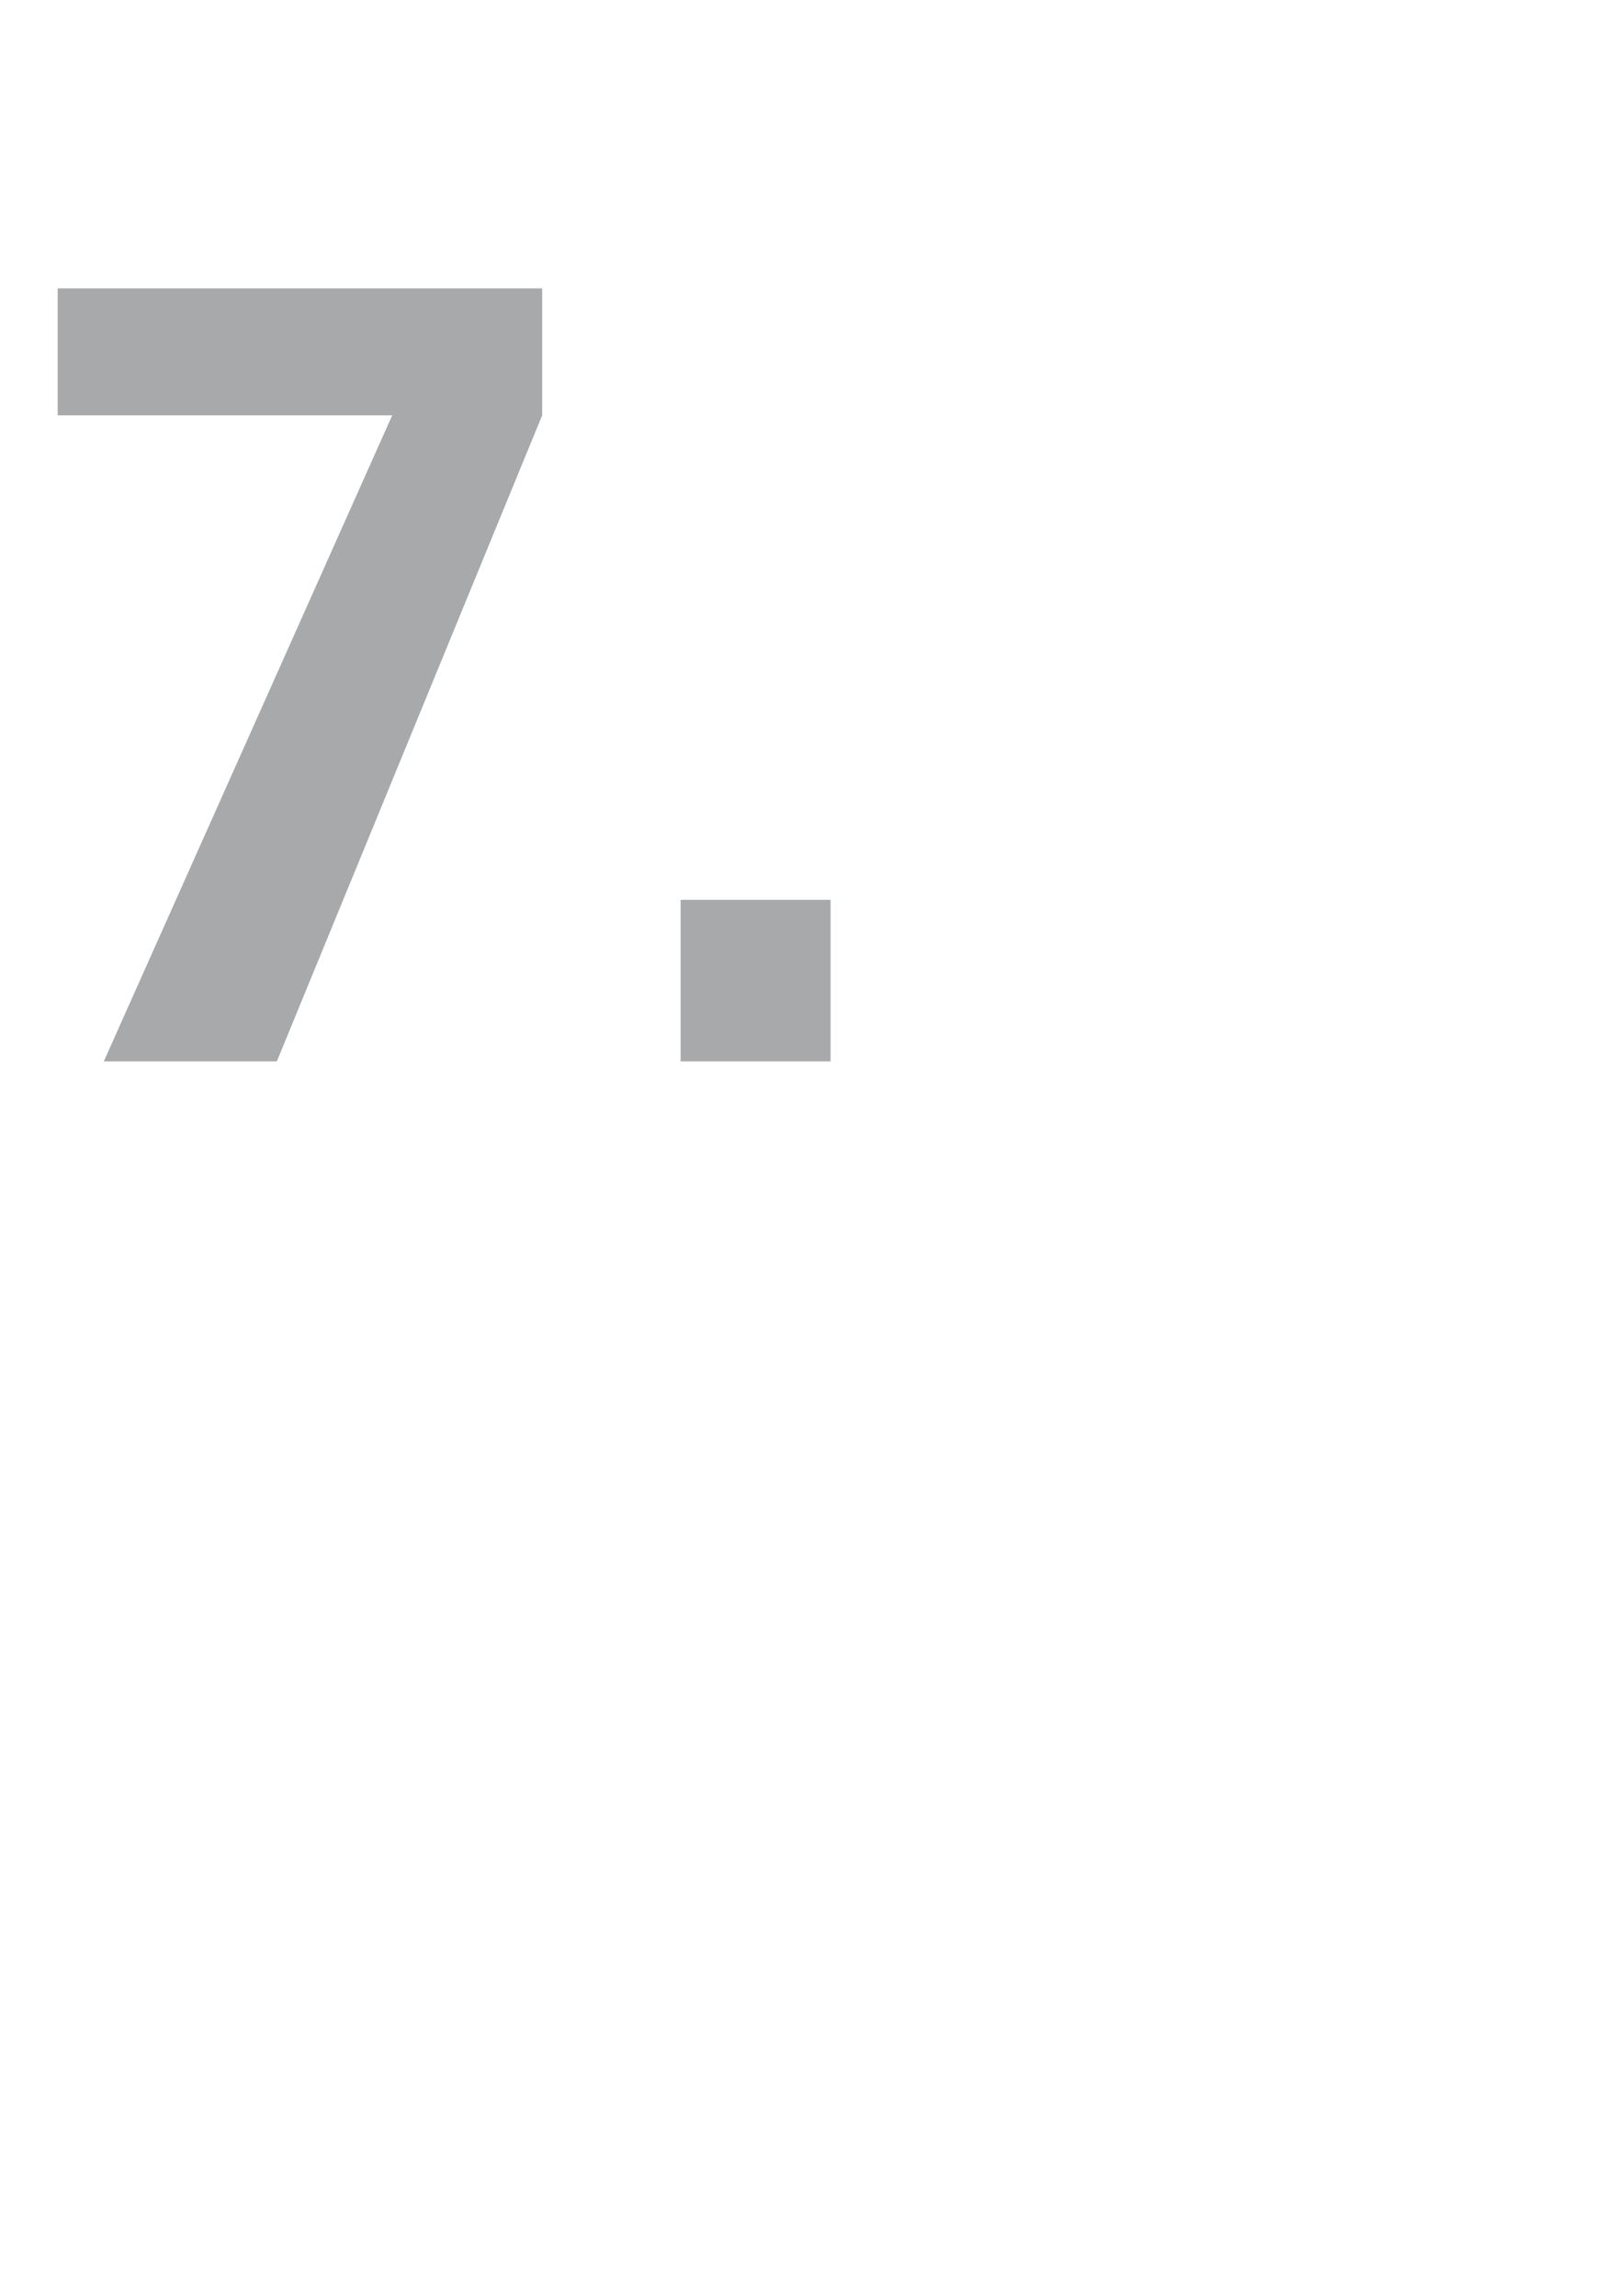 <?xml version="1.0" standalone="no"?>
<!DOCTYPE svg PUBLIC "-//W3C//DTD SVG 1.1//EN" "http://www.w3.org/Graphics/SVG/1.1/DTD/svg11.dtd">
<svg xmlns="http://www.w3.org/2000/svg" version="1.1" width="14px" height="19.9px" viewBox="0 0 14 19.9">
  <desc>7</desc>
  <defs/>
  <g id="Polygon440011">
    <path d="M 0.5 2.5 L 4.7 2.5 L 4.7 3.6 L 2.4 9.2 L 0.9 9.2 L 3.4 3.6 L 0.5 3.6 L 0.5 2.5 Z M 5.9 7.8 L 7.2 7.8 L 7.2 9.2 L 5.9 9.2 L 5.9 7.8 Z " stroke="none" fill="#a7a9ab"/>
  </g>
</svg>